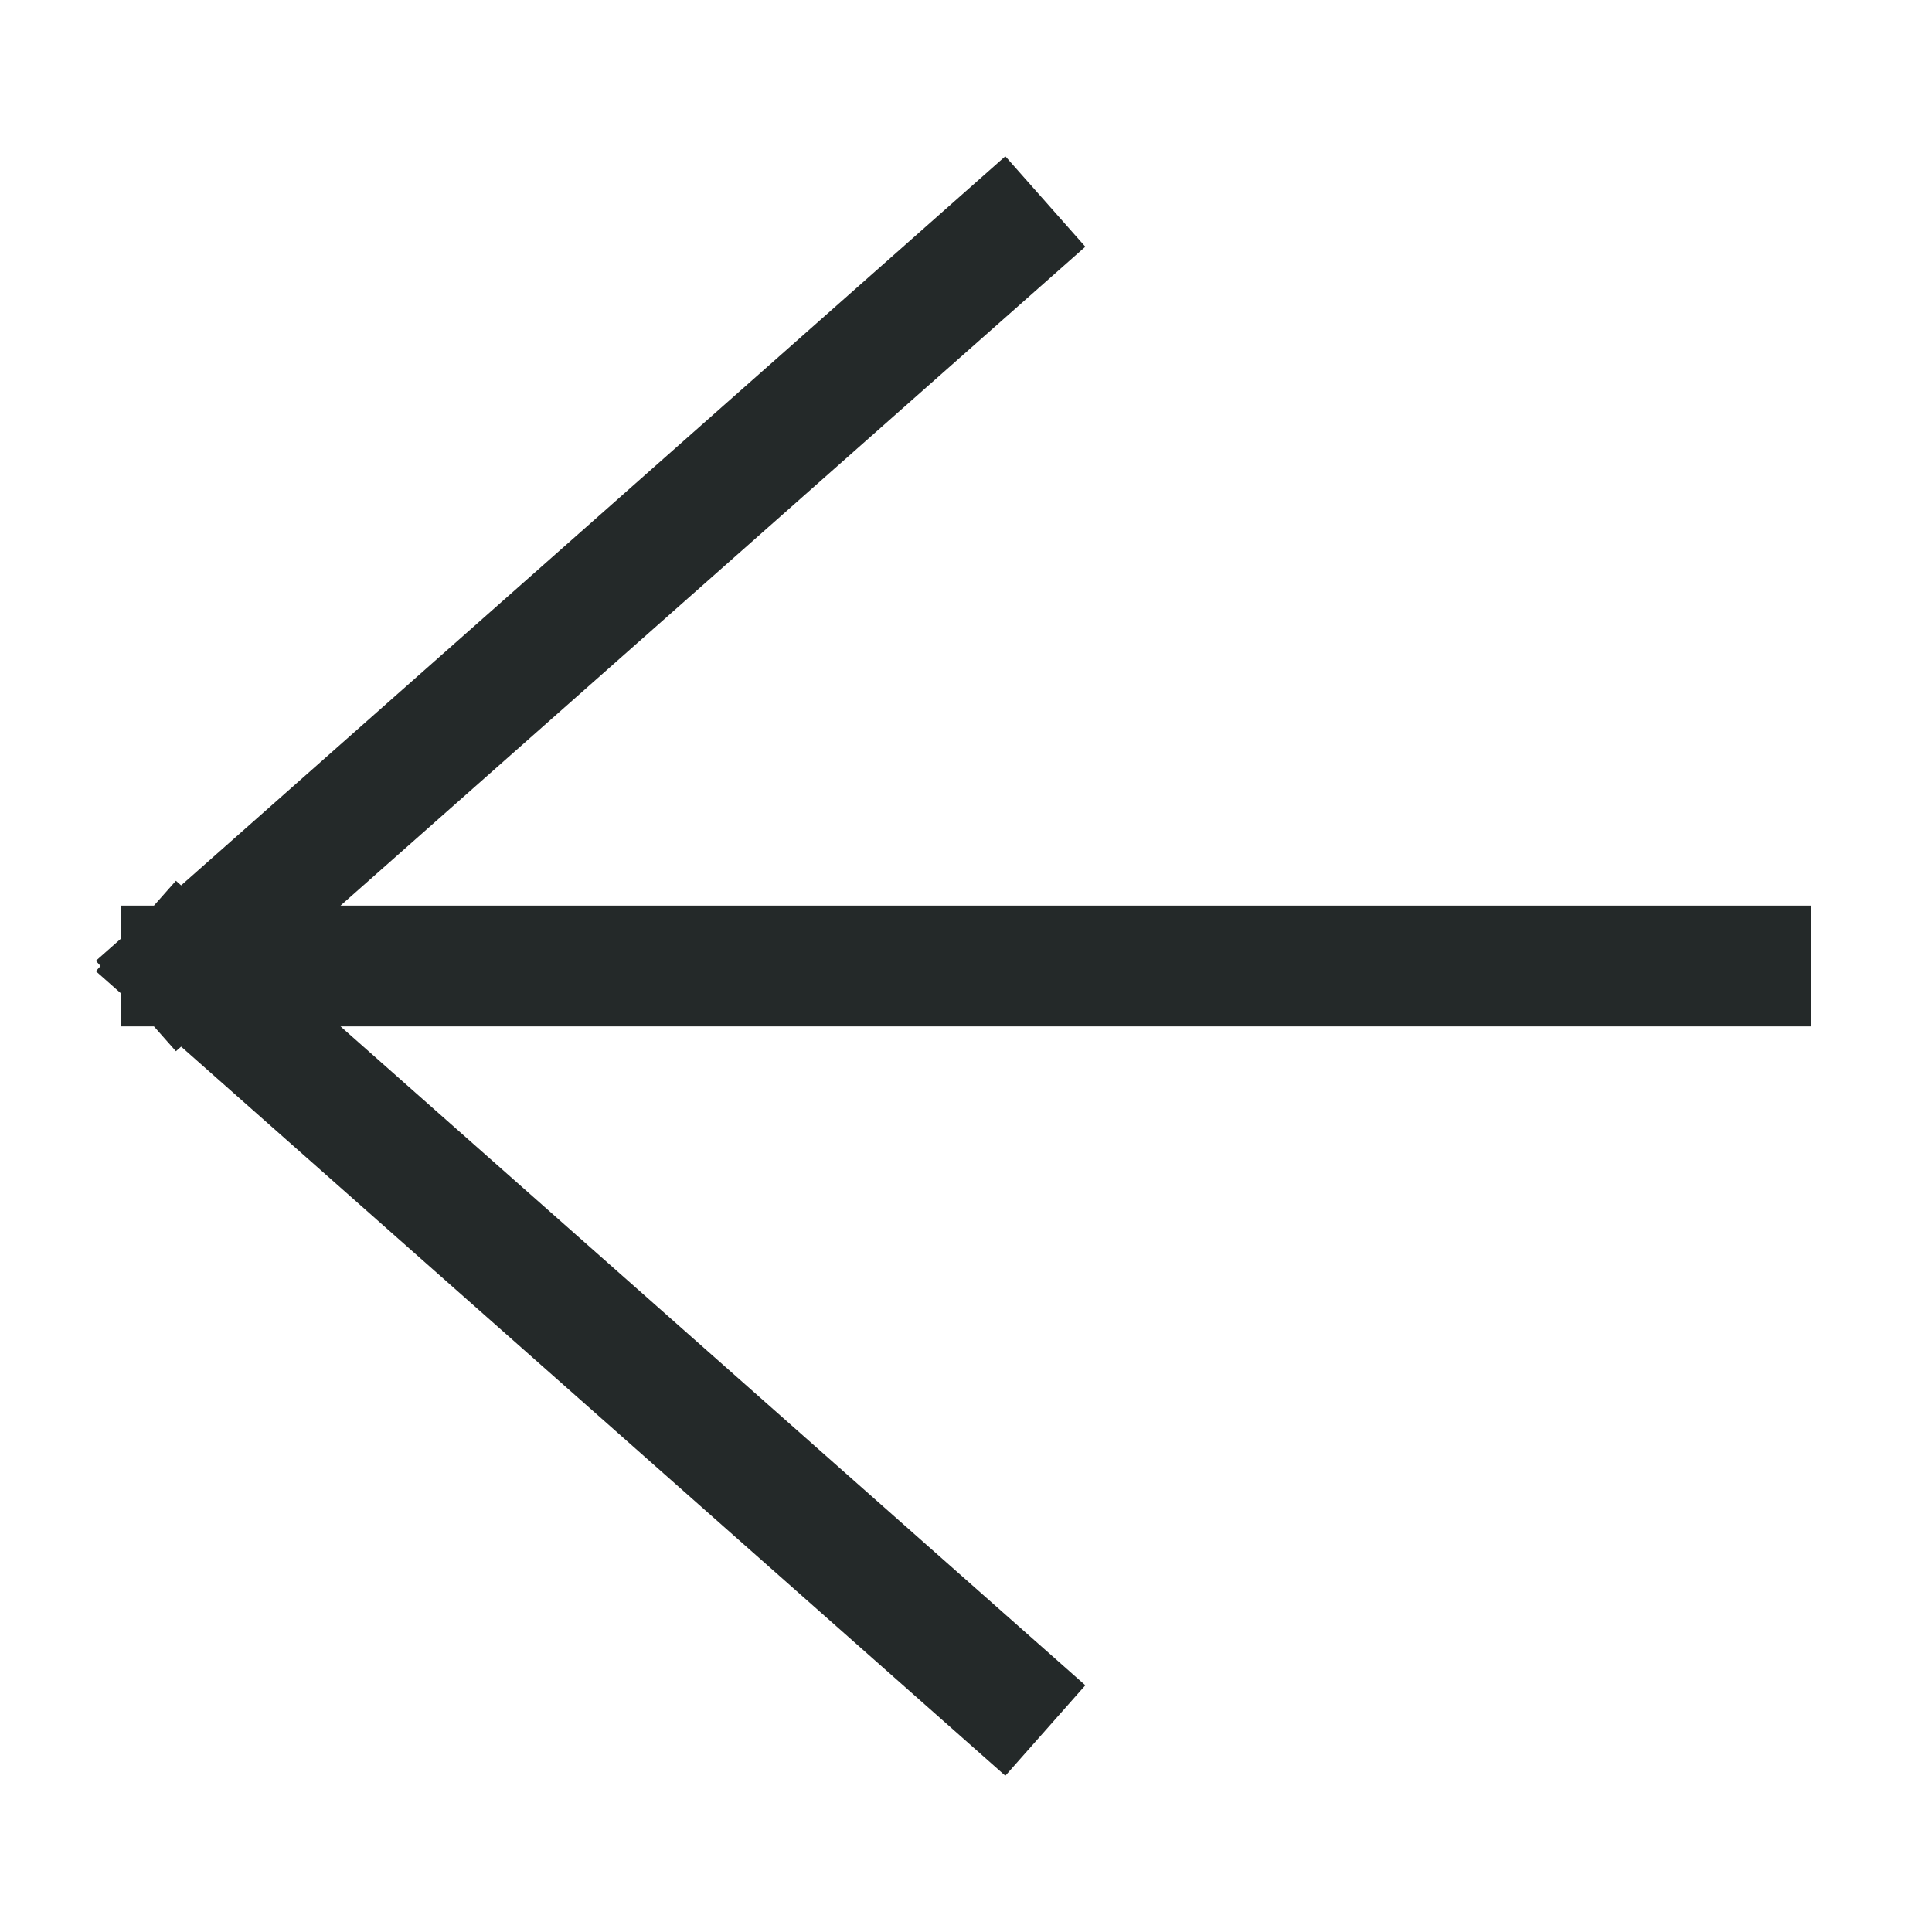 <svg width="32" height="32" viewBox="0 0 32 32" fill="none" xmlns="http://www.w3.org/2000/svg">
<path d="M29 16H3M3 16L16.565 4M3 16L16.565 28" stroke="#242929" stroke-width="2" stroke-linecap="square"/>
</svg>

